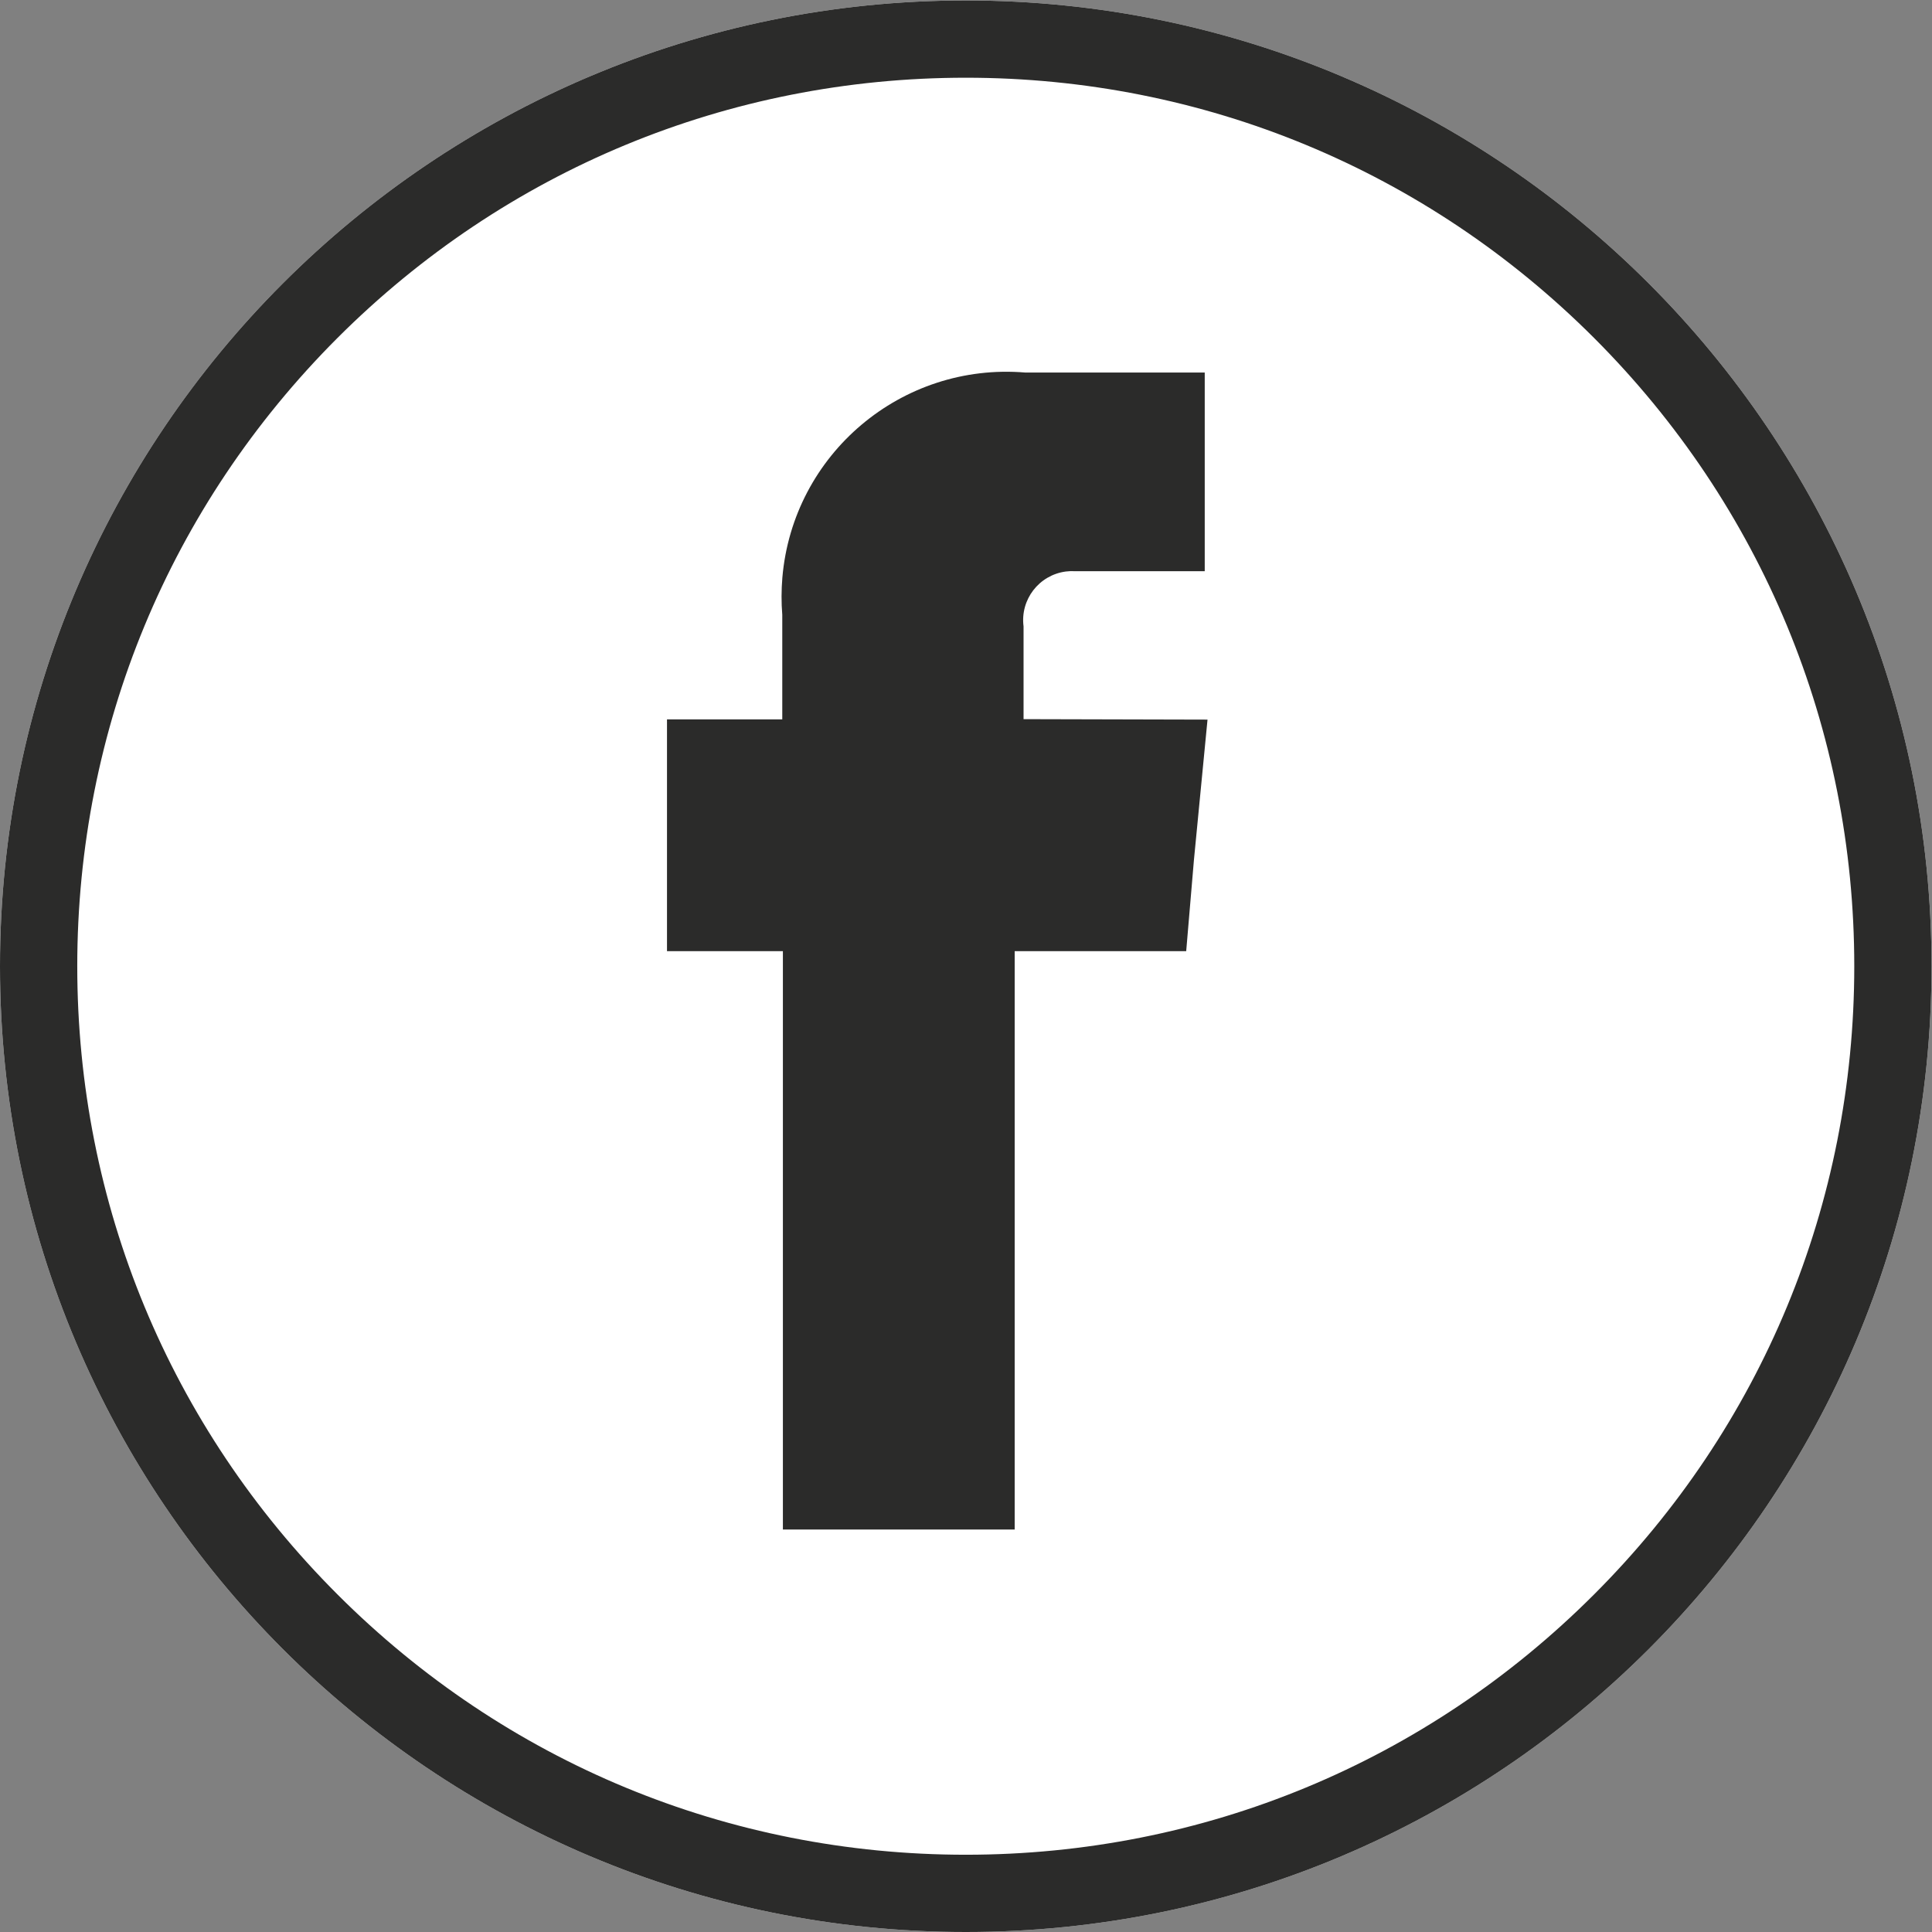<?xml version="1.0" encoding="UTF-8" standalone="no"?>
<svg
   xmlns:dc="http://purl.org/dc/elements/1.1/"
   xmlns:cc="http://creativecommons.org/ns#"
   xmlns:rdf="http://www.w3.org/1999/02/22-rdf-syntax-ns#"
   xmlns:svg="http://www.w3.org/2000/svg"
   xmlns="http://www.w3.org/2000/svg"
   viewBox="0 0 33.333 33.333"
   height="33.333"
   width="33.333"
   xml:space="preserve"
   id="svg2"
   version="1.1"><rect x="0" y="0" width="33.333" height="33.333" fill="#808080" stroke="none"/><defs
     id="defs6"><clipPath
       id="clipPath18"
       clipPathUnits="userSpaceOnUse"><path
         id="path16"
         d="M 0,25 H 25 V 0 H 0 Z" /></clipPath></defs><g
     transform="matrix(1.333,0,0,-1.333,0,33.333)"
     id="g10"><g
       id="g12"><g
         clip-path="url(#clipPath18)"
         id="g14"><g
           transform="translate(12.5,25)"
           id="g20"><path
             id="path22"
             style="fill:#ffffff;fill-opacity:1;fill-rule:nonzero;stroke:none"
             d="M 0,0 C 6.904,0 12.5,-5.597 12.5,-12.5 12.5,-19.404 6.904,-25 0,-25 c -6.903,0 -12.5,5.596 -12.5,12.5 C -12.5,-5.597 -6.903,0 0,0" /></g><g
           transform="translate(12.5,24)"
           id="g24"><path
             id="path26"
             style="fill:#2b2b2a;fill-opacity:1;fill-rule:nonzero;stroke:none"
             d="m 0,0 c -3.072,0 -5.959,-1.196 -8.132,-3.368 -2.172,-2.173 -3.368,-5.06 -3.368,-8.132 0,-3.072 1.196,-5.96 3.368,-8.131 C -5.959,-21.804 -3.072,-23 0,-23 c 3.072,0 5.96,1.196 8.132,3.369 2.172,2.171 3.368,5.059 3.368,8.131 0,3.072 -1.196,5.959 -3.368,8.132 C 5.96,-1.196 3.072,0 0,0 M 0,1 C 6.904,1 12.5,-4.597 12.5,-11.5 12.5,-18.404 6.904,-24 0,-24 c -6.903,0 -12.5,5.596 -12.5,12.5 C -12.5,-4.597 -6.903,1 0,1" /></g><g
           transform="translate(13.248,15.698)"
           id="g28"><path
             id="path30"
             style="fill:#2b2b2a;fill-opacity:1;fill-rule:evenodd;stroke:none"
             d="m 0,0 v 1.2 c -0.045,0.347 0.199,0.665 0.547,0.711 0.039,0.005 0.078,0.006 0.118,0.004 h 1.68 V 4.486 H 0.025 C -1.578,4.621 -2.986,3.432 -3.122,1.83 -3.135,1.67 -3.136,1.51 -3.123,1.351 v -1.354 h -1.492 v -3 h 1.5 v -7.486 h 3 v 7.486 h 2.22 l 0.1,1.179 0.176,1.818 z" /></g></g></g></g></svg>